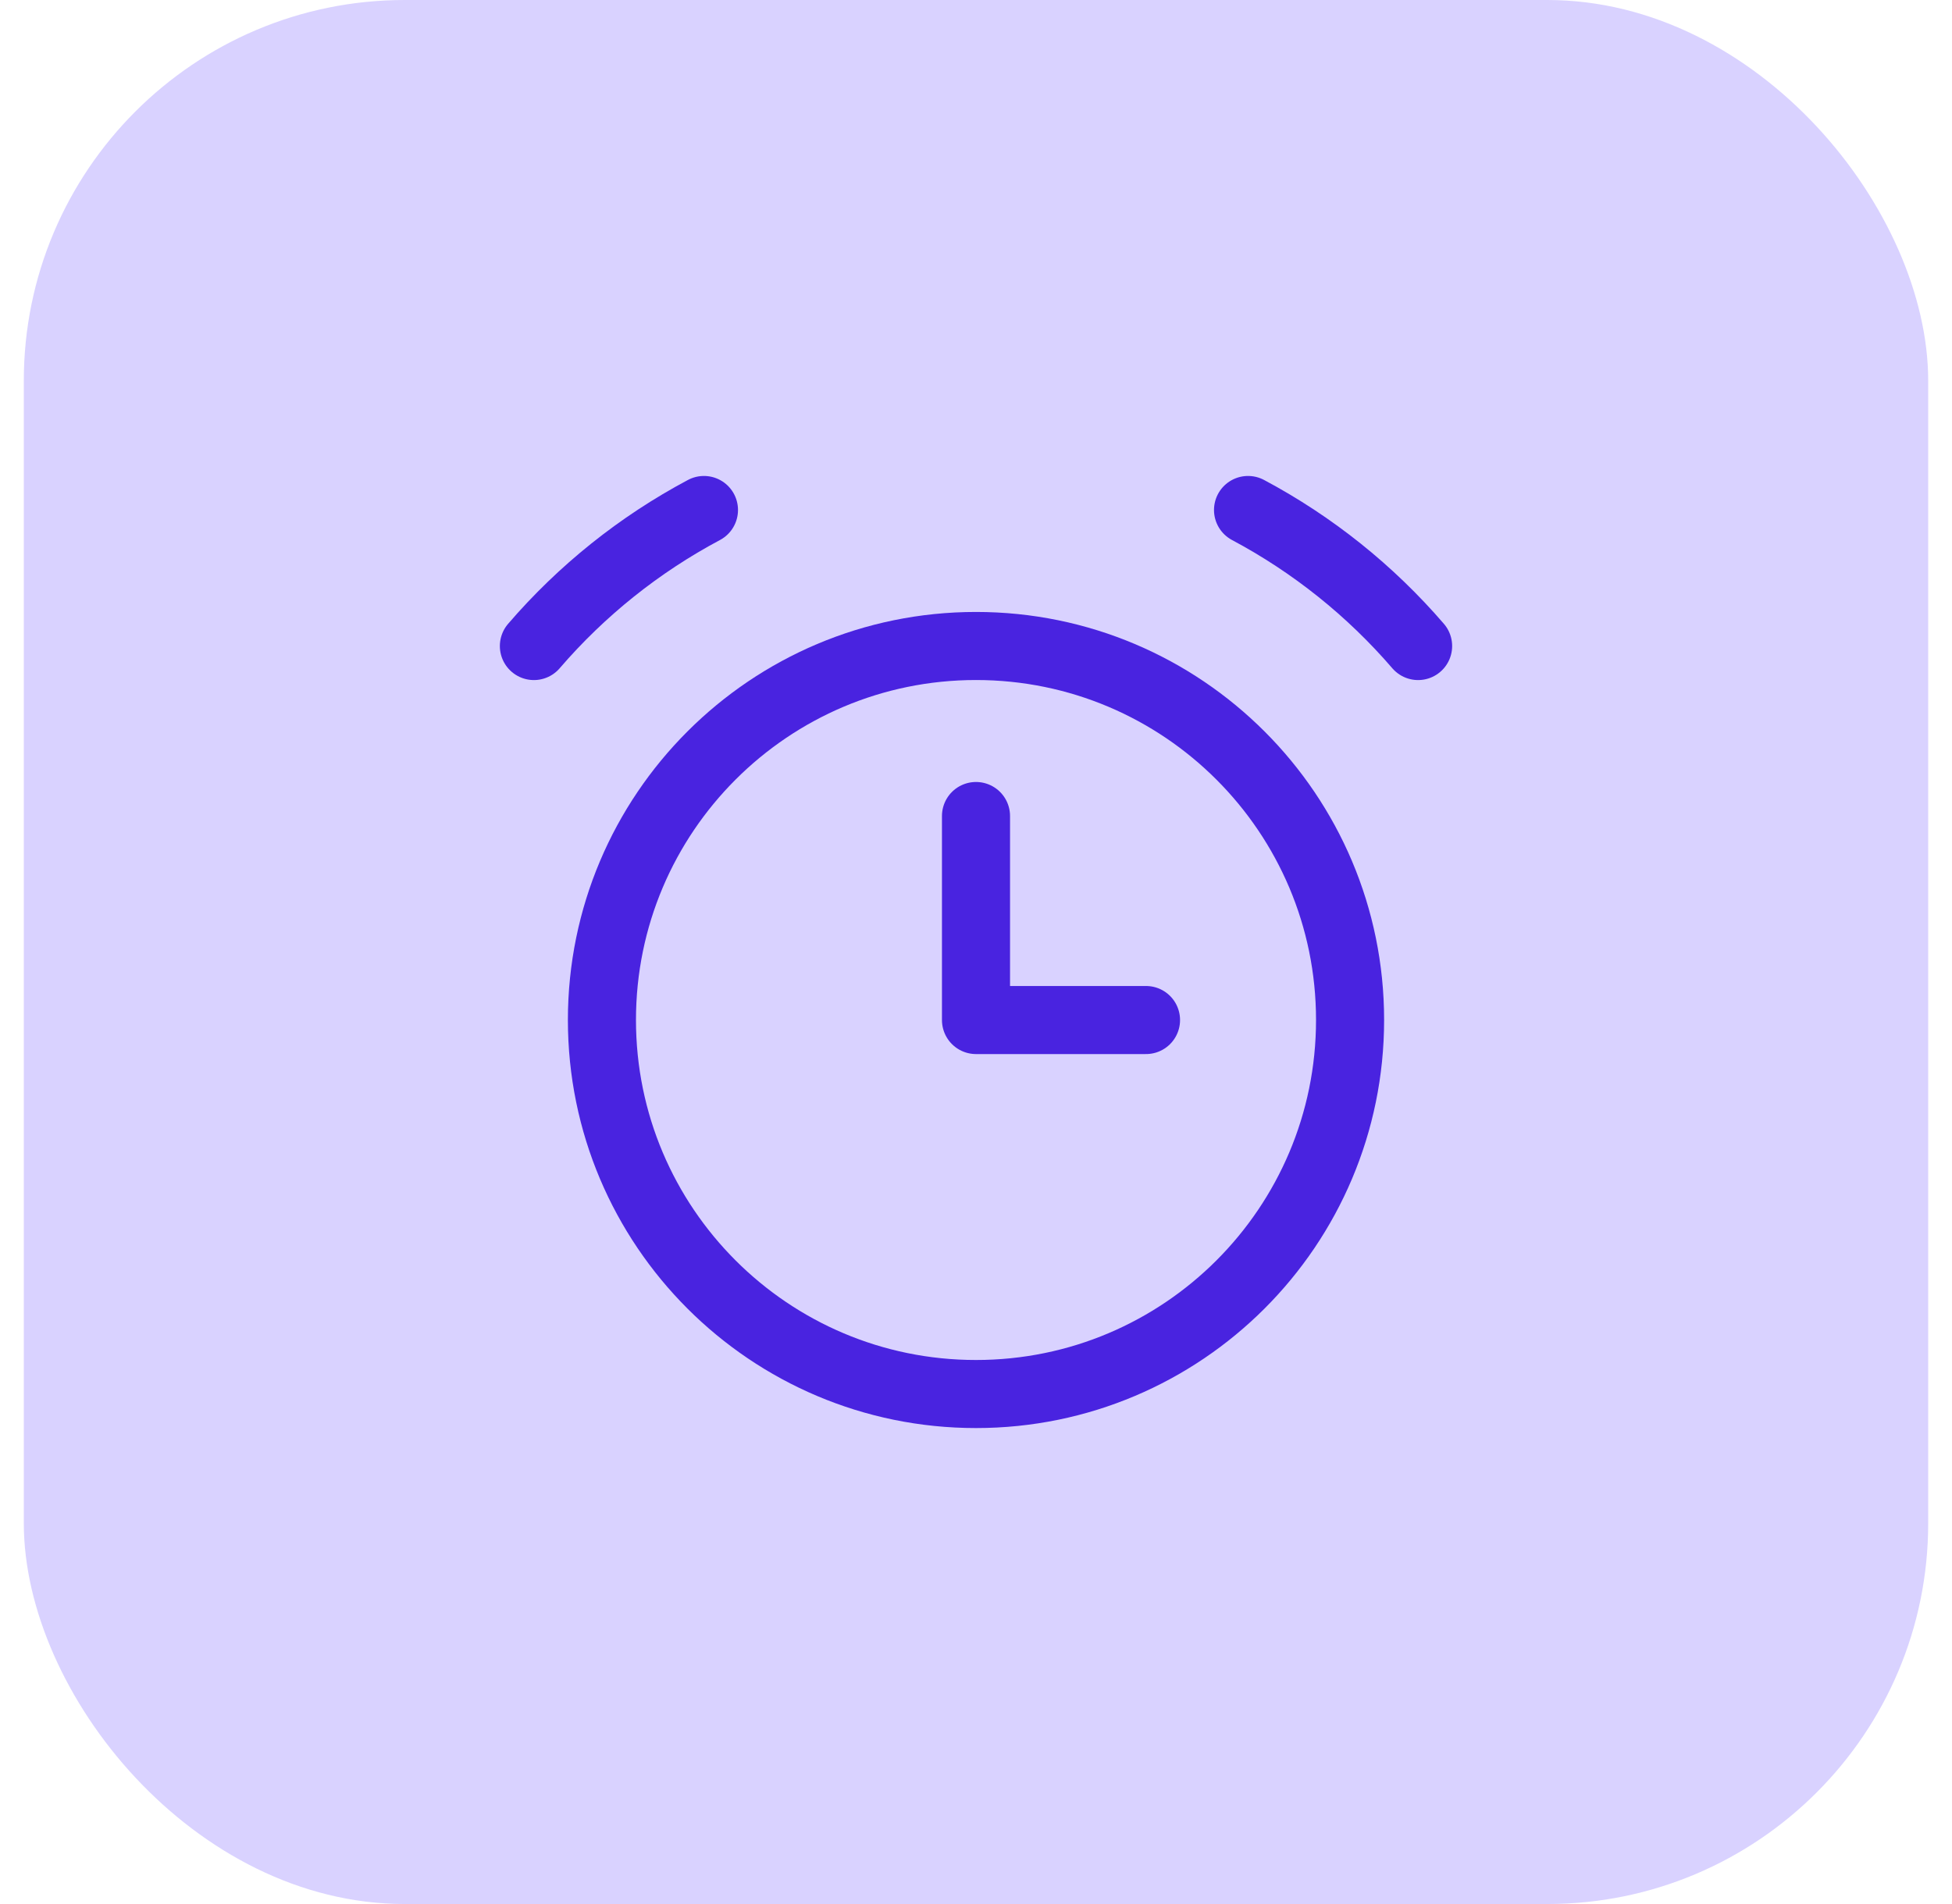 <svg width="41" height="40" viewBox="0 0 41 40" fill="none" xmlns="http://www.w3.org/2000/svg">
<rect x="0.5" width="40" height="40" rx="8" fill="#D9D2FF"/>
<g clip-path="url(#clip0_4386_1485)">
<path d="M20.5 29.286C24.839 29.286 28.357 25.768 28.357 21.428C28.357 17.089 24.839 13.571 20.5 13.571C16.161 13.571 12.643 17.089 12.643 21.428C12.643 25.768 16.161 29.286 20.5 29.286Z" stroke="#4923E0" stroke-width="1.43" stroke-linecap="round" stroke-linejoin="round"/>
<path d="M11.214 13.572C12.217 12.406 13.428 11.437 14.786 10.714" stroke="#4923E0" stroke-width="1.43" stroke-linecap="round" stroke-linejoin="round"/>
<path d="M29.786 13.572C28.782 12.406 27.571 11.437 26.214 10.714" stroke="#4923E0" stroke-width="1.43" stroke-linecap="round" stroke-linejoin="round"/>
<path d="M20.5 17.143V21.429H24.071" stroke="#4923E0" stroke-width="1.43" stroke-linecap="round" stroke-linejoin="round"/>
</g>
<defs>
<clipPath id="clip0_4386_1485">
<rect width="20" height="20" fill="white" transform="translate(10.5 10)"/>
</clipPath>
</defs>
</svg>
